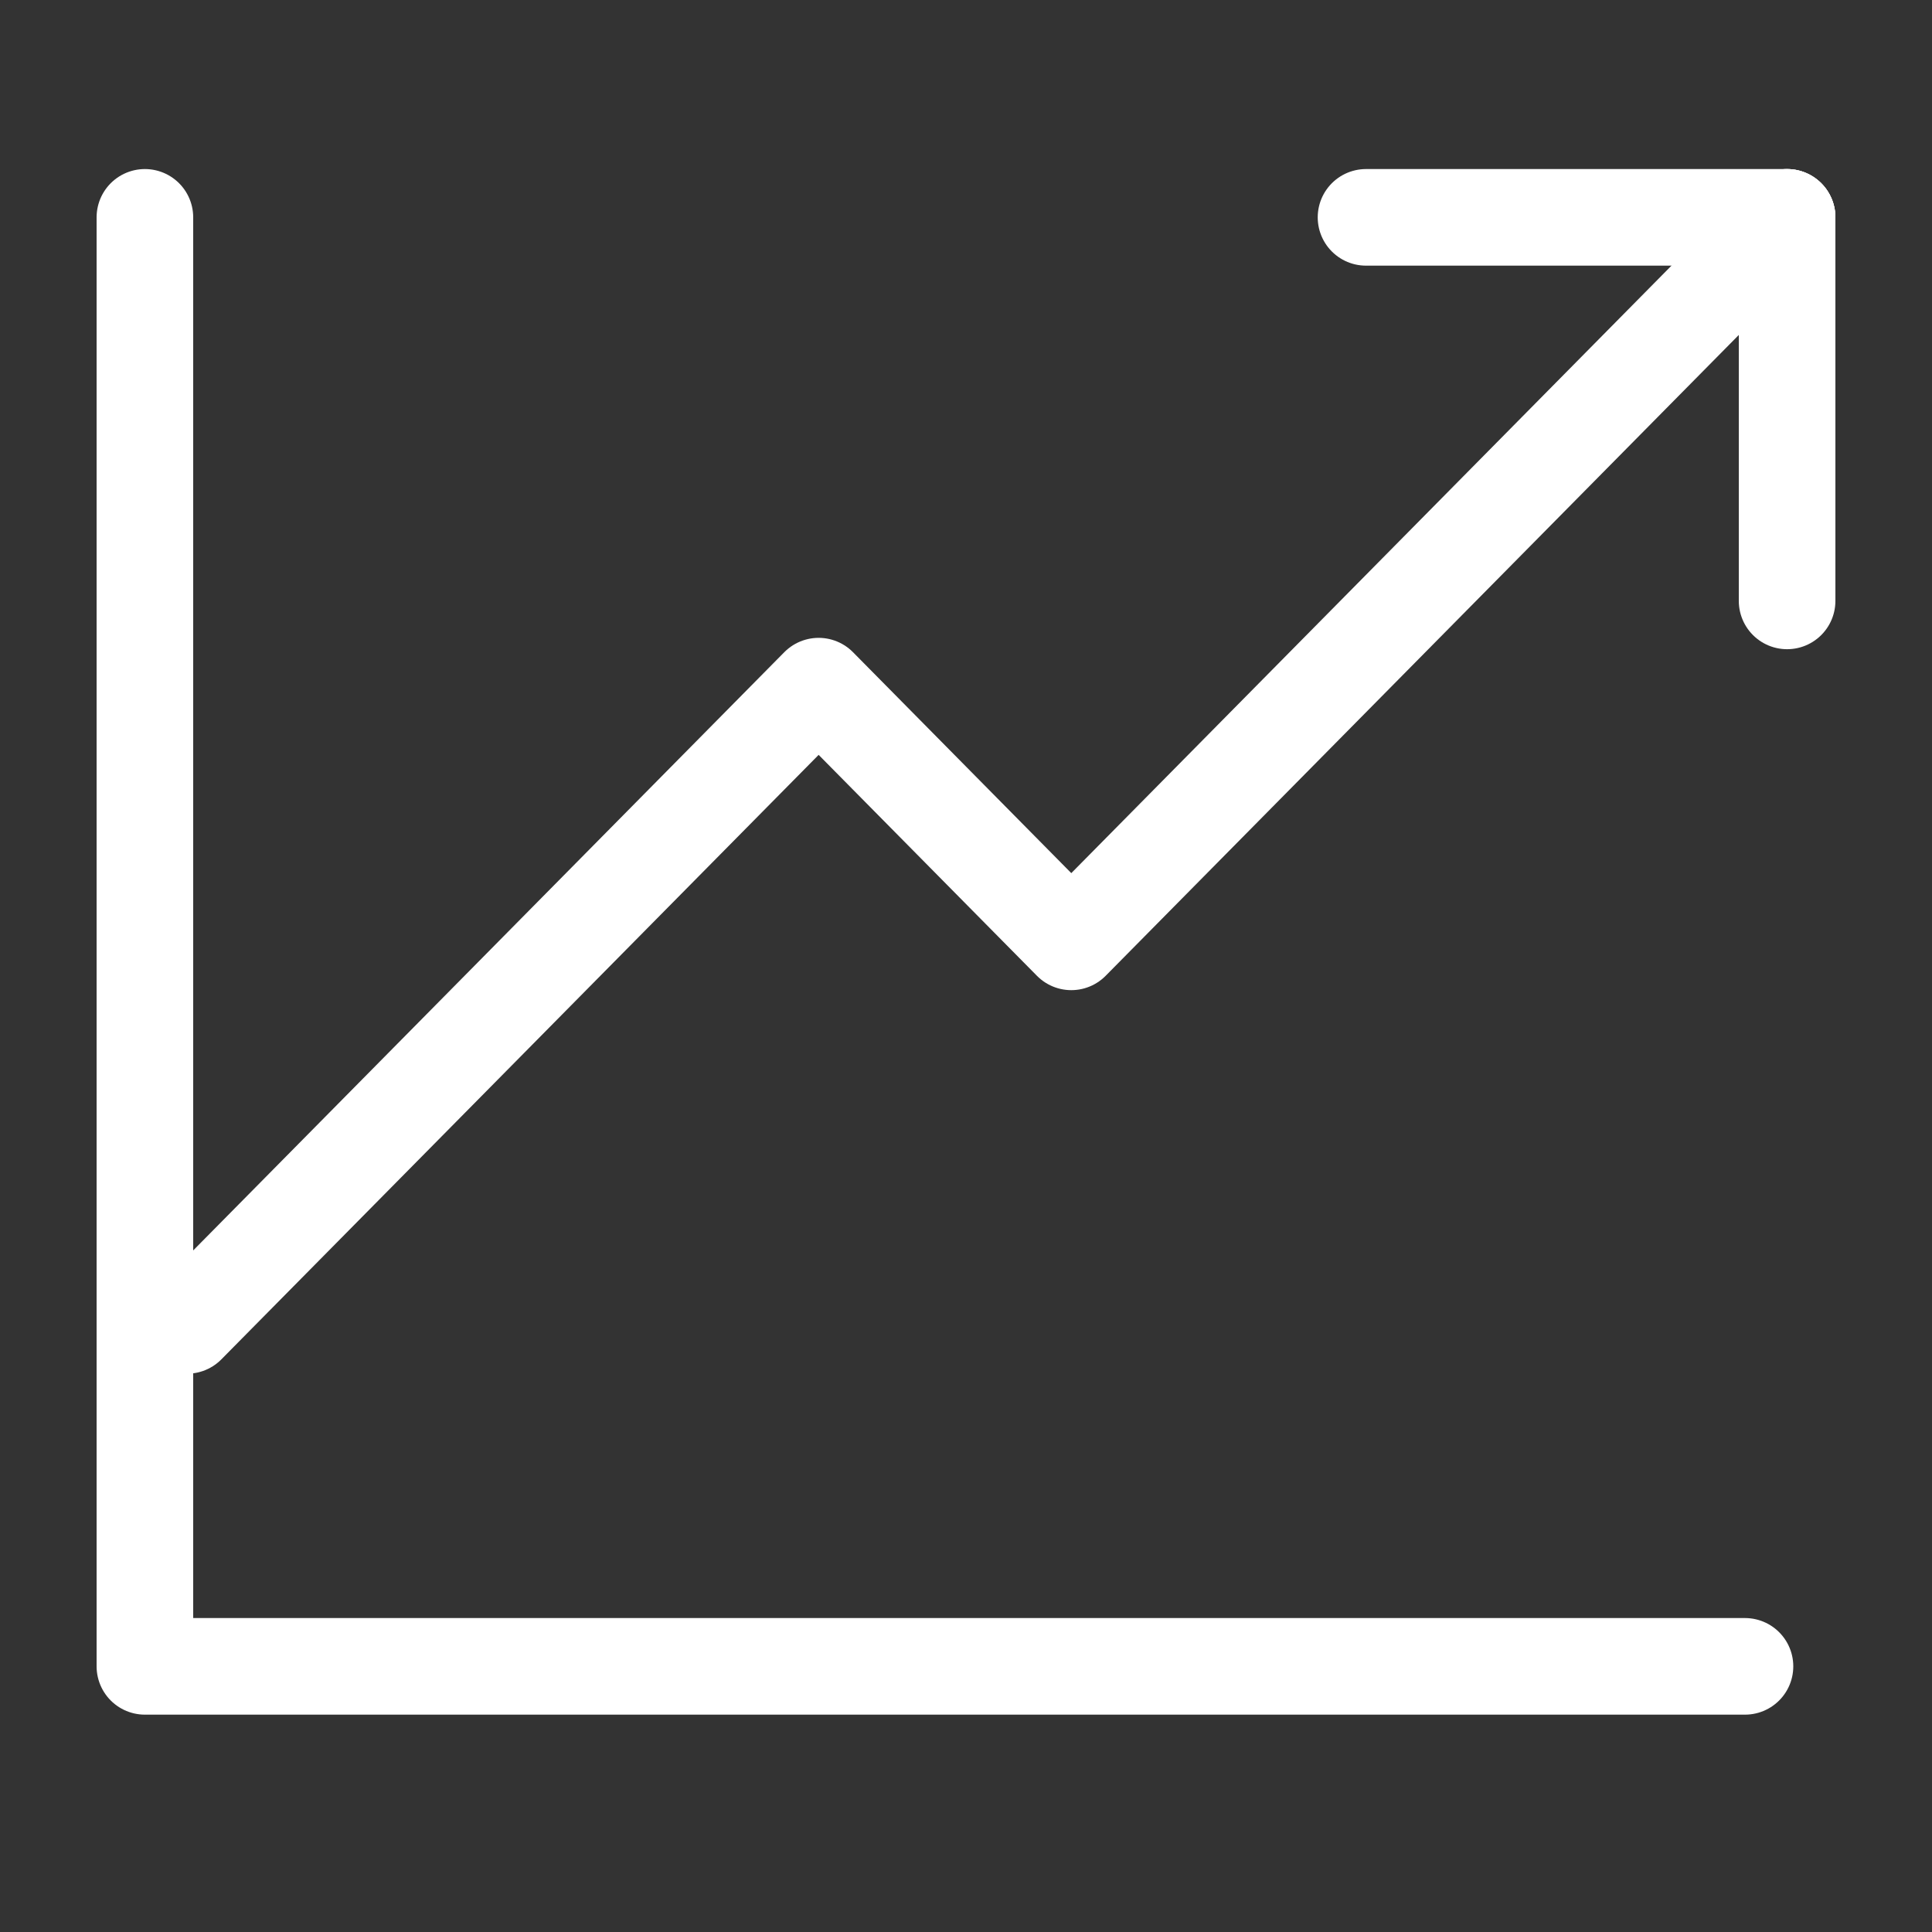 <svg xmlns="http://www.w3.org/2000/svg" width="40" height="40" viewBox="0 0 40 40">
  <rect x="0" y="0" width="40" height="40" fill="#333333" stroke="none"/>
  <g id="グループ_1901" data-name="グループ 1901" transform="translate(-388 -1625.031)">
    <rect id="長方形_828" data-name="長方形 828" width="40" height="40" transform="translate(388 1625.031)" fill="none"/>
    <g id="レイヤー_2" data-name="レイヤー 2" transform="translate(391 1629.531)">
      <g id="icon_data">
        <path id="パス_30" data-name="パス 30" d="M5,8V38H38.128" transform="translate(-5 -8)" fill="none" stroke="#fff" stroke-linecap="round" stroke-linejoin="round" stroke-width="2"/>
        <path id="パス_31" data-name="パス 31" d="M6,30.941,19.077,17.706,24.308,23,39.128,8" transform="translate(-5.128 -8)" fill="none" stroke="#fff" stroke-linecap="round" stroke-linejoin="round" stroke-width="2"/>
        <line id="線_4" data-name="線 4" y2="7.941" transform="translate(34)" fill="none" stroke="#fff" stroke-linecap="round" stroke-linejoin="round" stroke-width="2"/>
        <line id="線_5" data-name="線 5" x2="8.718" transform="translate(25.282)" fill="none" stroke="#fff" stroke-linecap="round" stroke-linejoin="round" stroke-width="2"/>
      </g>
    </g>
  </g>
</svg>
